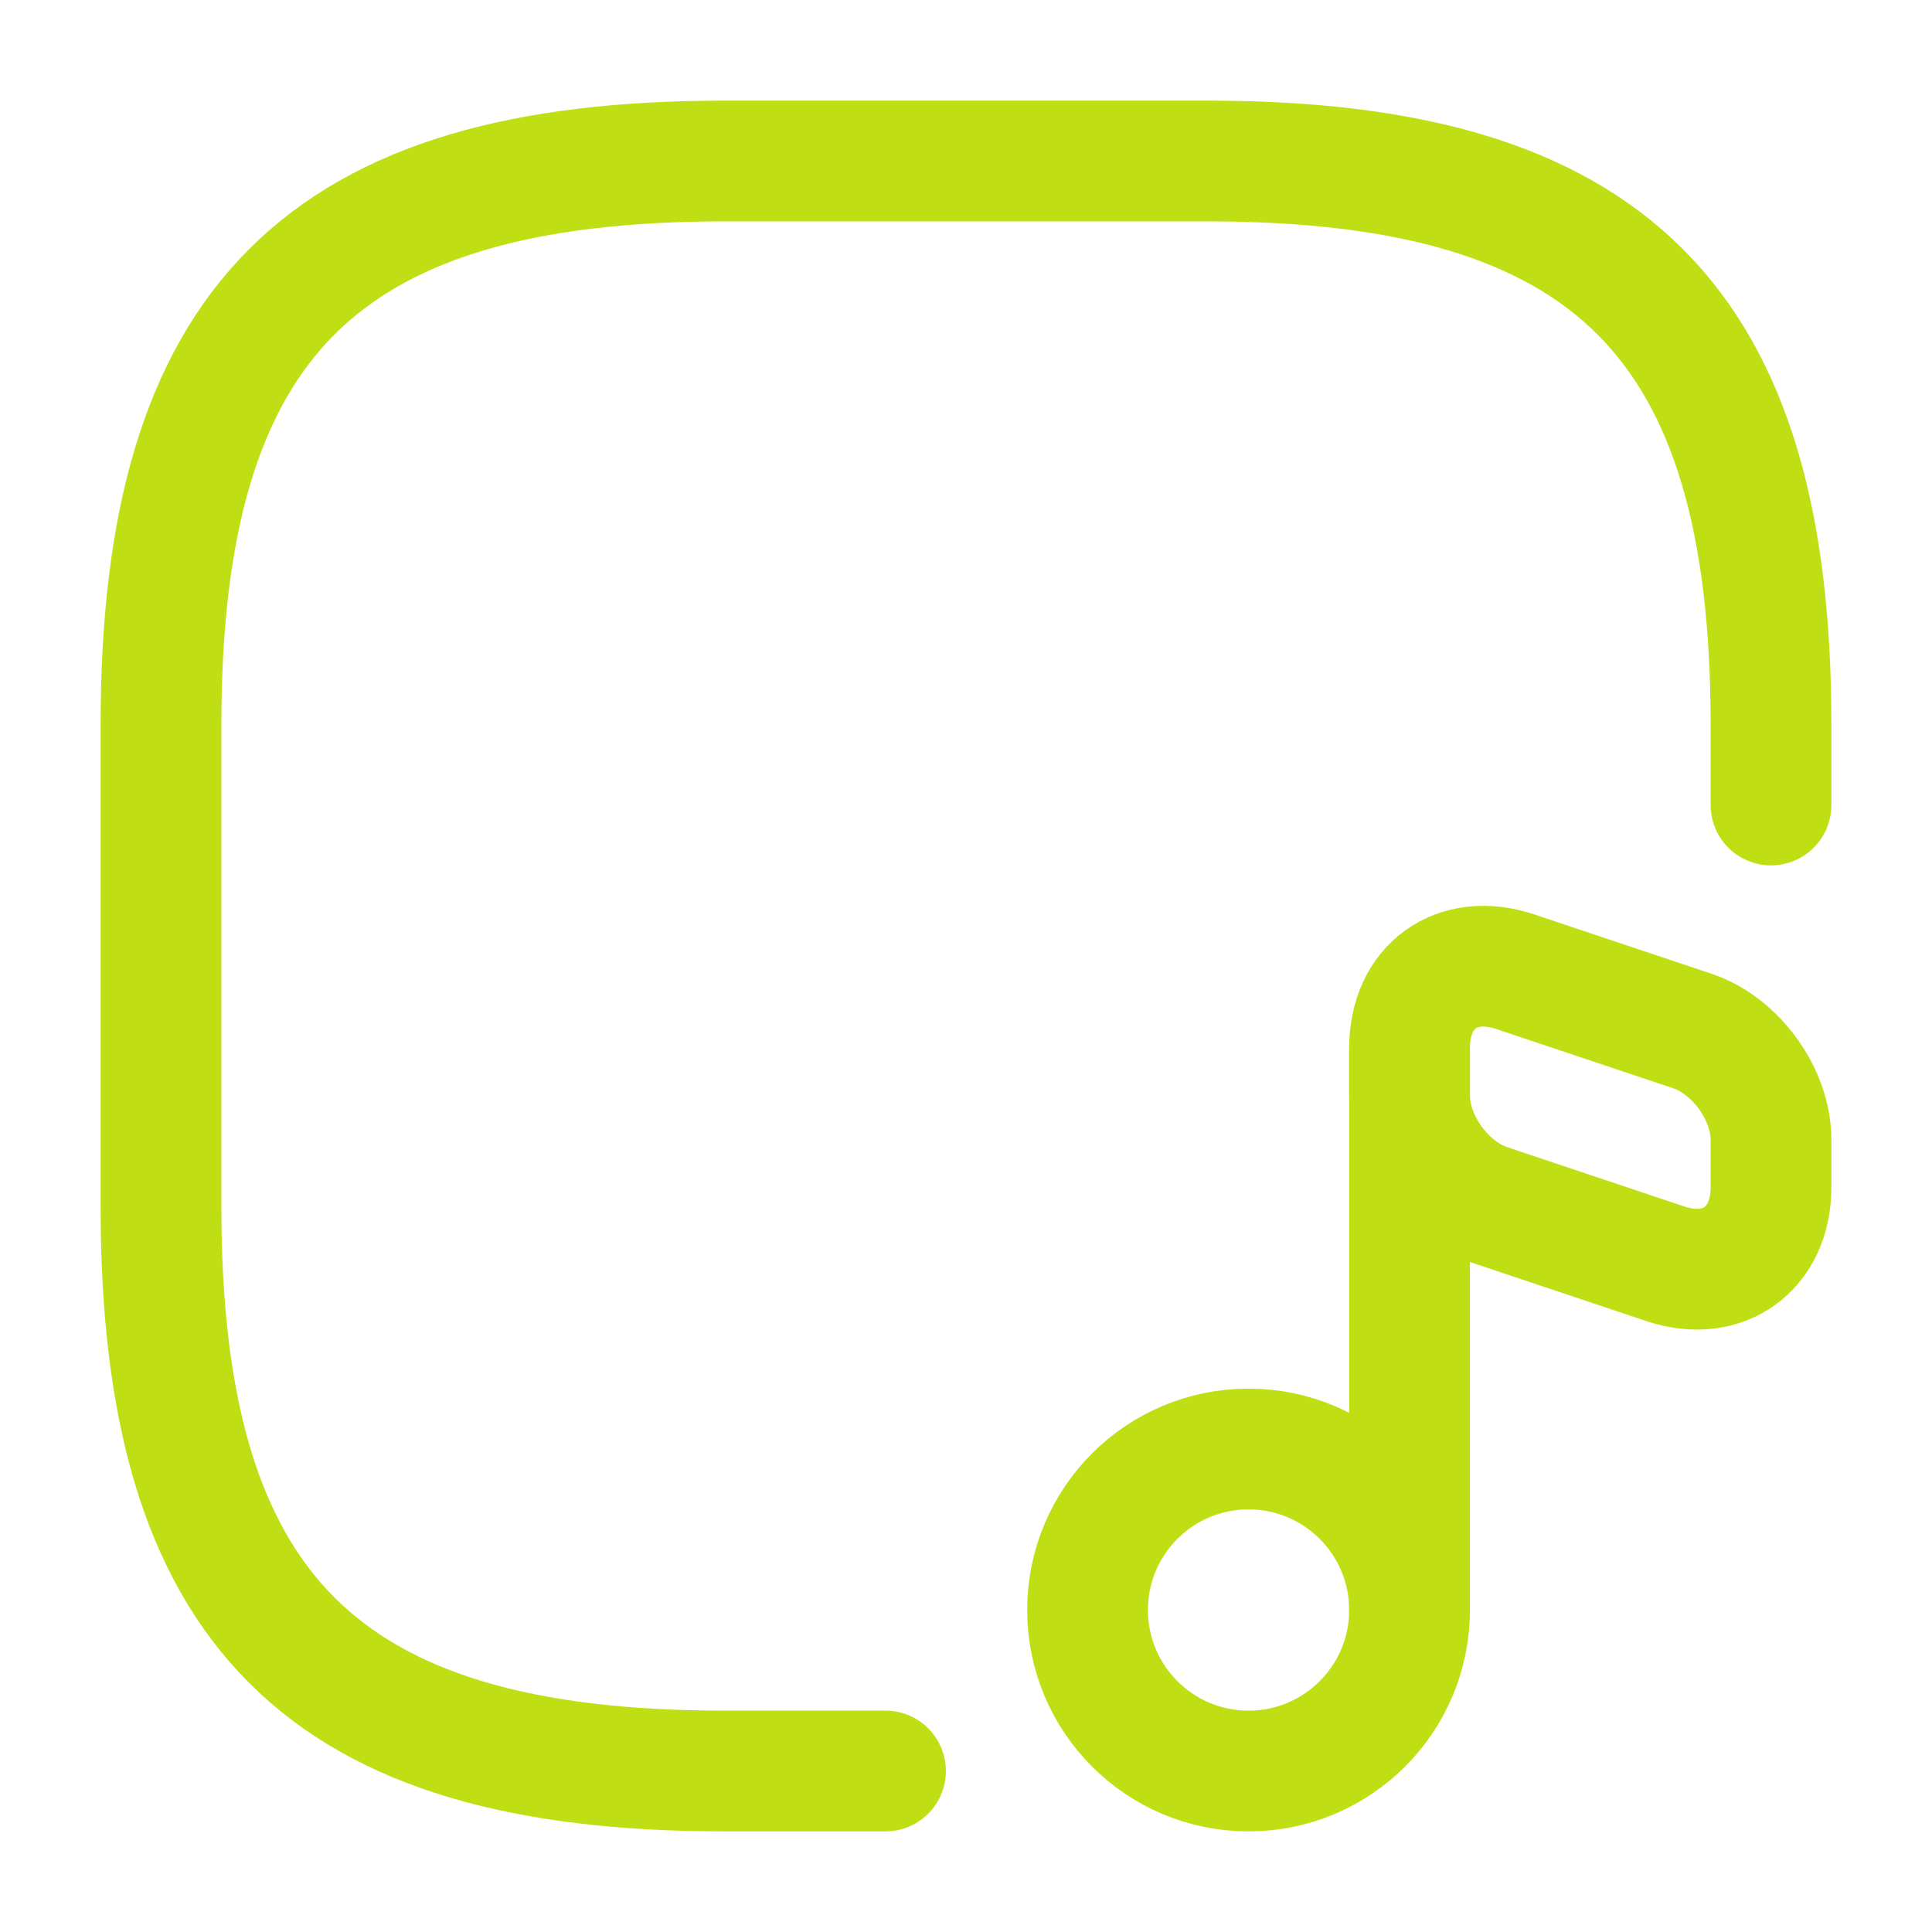 <?xml version="1.0" encoding="UTF-8"?> <svg xmlns="http://www.w3.org/2000/svg" width="24" height="24" viewBox="0 0 24 24" fill="none"><path d="M22 10V9C22 4 20 2 15 2H9C4 2 2 4 2 9V15C2 20 4 22 9 22H11" stroke="#BFDF14" stroke-width="1.5" stroke-linecap="round" stroke-linejoin="round"></path><path d="M15.51 22C16.614 22 17.51 21.105 17.51 20C17.51 18.895 16.614 18 15.51 18C14.405 18 13.51 18.895 13.51 20C13.51 21.105 14.405 22 15.51 22Z" stroke="#BFDF14" stroke-width="1.5" stroke-linecap="round" stroke-linejoin="round"></path><path d="M17.51 20V13.01" stroke="#BFDF14" stroke-width="1.5" stroke-linecap="round" stroke-linejoin="round"></path><path d="M18.82 12.07L21.03 12.81C21.56 12.99 22 13.59 22 14.16V14.75C22 15.51 21.41 15.94 20.69 15.7L18.48 14.96C17.95 14.78 17.51 14.18 17.51 13.61V13.02C17.51 12.25 18.1 11.83 18.82 12.07Z" stroke="#BFDF14" stroke-width="1.5" stroke-linecap="round" stroke-linejoin="round"></path></svg> 